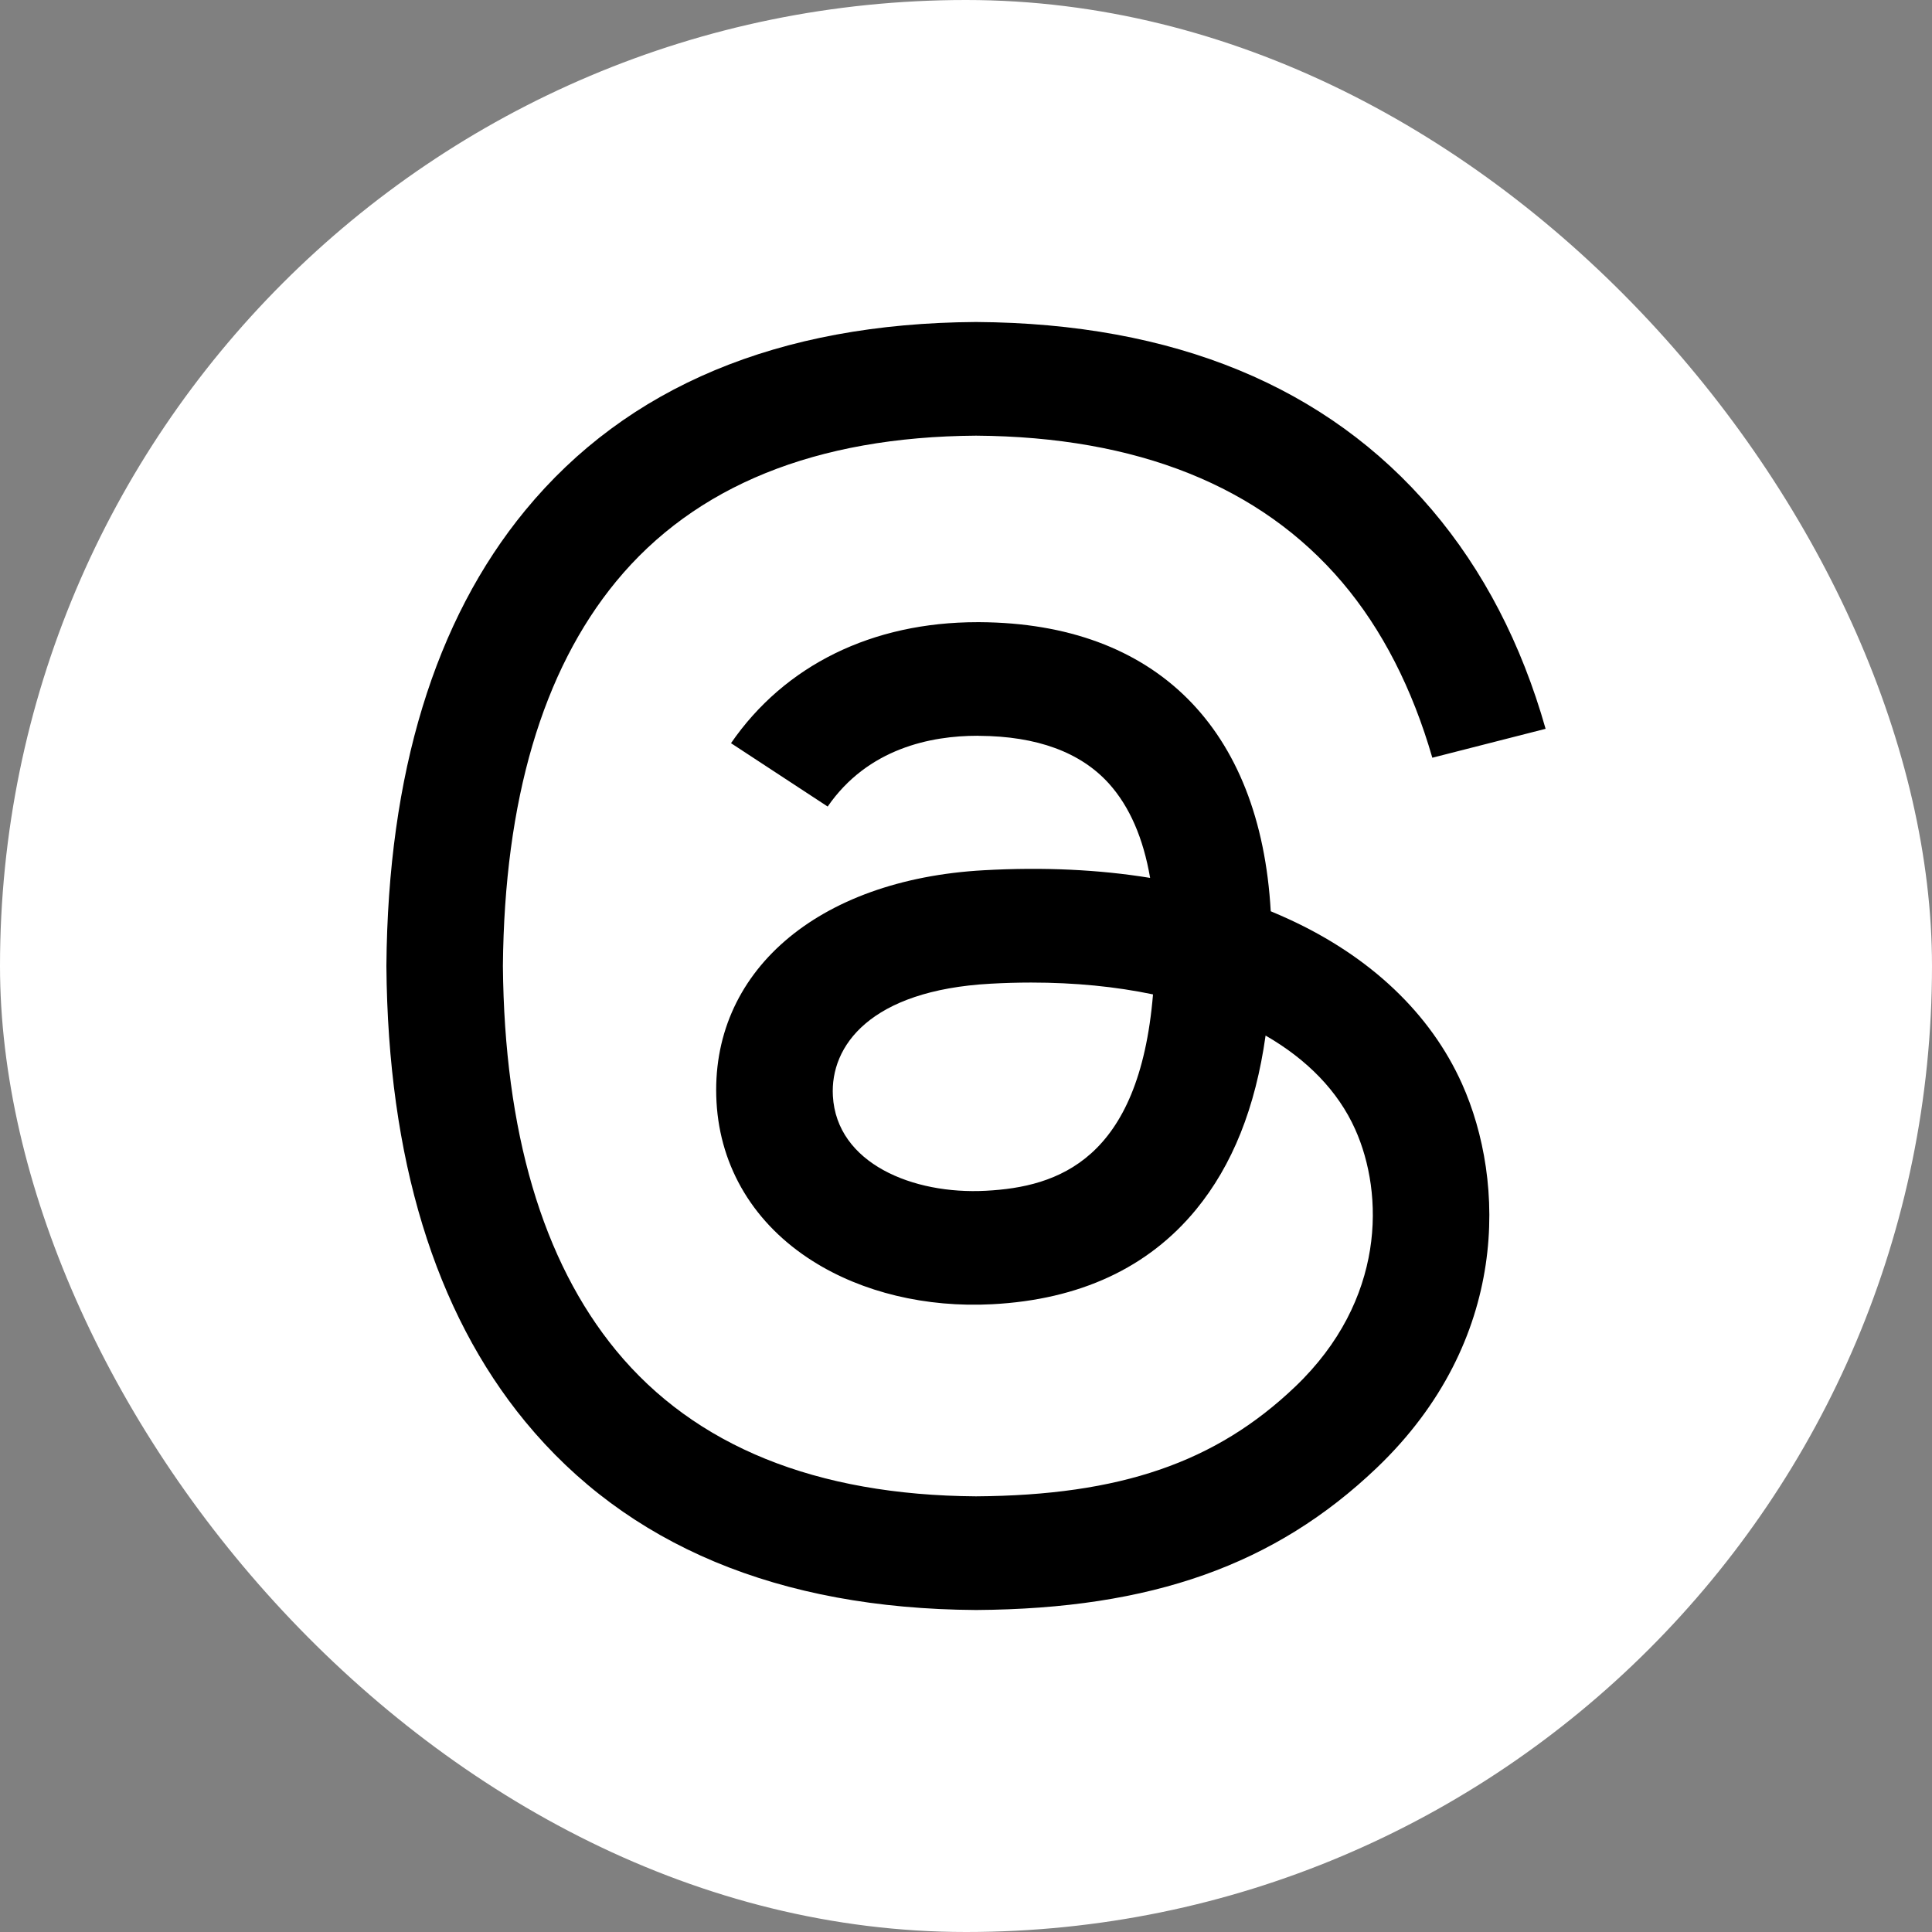 <?xml version="1.0" encoding="UTF-8"?> <svg xmlns="http://www.w3.org/2000/svg" width="30" height="30" viewBox="0 0 30 30" fill="none"><rect x="0" y="0" width="30" height="30" fill="#808080" stroke="none"/><rect width="30" height="30" rx="15" fill="white"></rect><path d="M20.007 14.27C19.916 14.228 19.825 14.189 19.732 14.15C19.571 11.306 17.945 9.678 15.215 9.661C15.202 9.661 15.19 9.661 15.178 9.661C13.545 9.661 12.187 10.327 11.351 11.54L12.852 12.524C13.477 11.619 14.457 11.425 15.178 11.425C15.187 11.425 15.195 11.425 15.203 11.426C16.102 11.431 16.781 11.681 17.22 12.168C17.539 12.523 17.753 13.013 17.859 13.632C17.062 13.502 16.2 13.462 15.278 13.513C12.682 13.656 11.014 15.103 11.126 17.114C11.183 18.134 11.714 19.011 12.623 19.584C13.391 20.069 14.38 20.306 15.408 20.252C16.765 20.181 17.83 19.686 18.573 18.781C19.137 18.093 19.494 17.202 19.652 16.08C20.299 16.453 20.778 16.944 21.043 17.535C21.493 18.538 21.519 20.188 20.112 21.532C18.878 22.71 17.396 23.22 15.155 23.235C12.669 23.218 10.79 22.456 9.567 20.971C8.423 19.58 7.832 17.571 7.809 15C7.832 12.429 8.423 10.42 9.567 9.029C10.79 7.544 12.669 6.782 15.155 6.765C17.658 6.782 19.571 7.548 20.84 9.04C21.462 9.772 21.931 10.693 22.241 11.766L24 11.317C23.625 9.996 23.035 8.858 22.233 7.914C20.606 6.001 18.227 5.02 15.161 5H15.149C12.089 5.02 9.737 6.004 8.156 7.925C6.75 9.634 6.024 12.012 6 14.993L6 15L6 15.007C6.024 17.988 6.75 20.366 8.156 22.075C9.737 23.996 12.089 24.98 15.149 25H15.161C17.881 24.982 19.798 24.301 21.378 22.793C23.444 20.819 23.382 18.346 22.701 16.827C22.212 15.738 21.28 14.854 20.007 14.27ZM15.31 18.49C14.173 18.552 12.991 18.063 12.933 17.018C12.889 16.243 13.51 15.378 15.38 15.275C15.594 15.263 15.805 15.257 16.011 15.257C16.691 15.257 17.326 15.32 17.904 15.441C17.689 18.014 16.424 18.432 15.31 18.49Z" fill="black"></path></svg> 